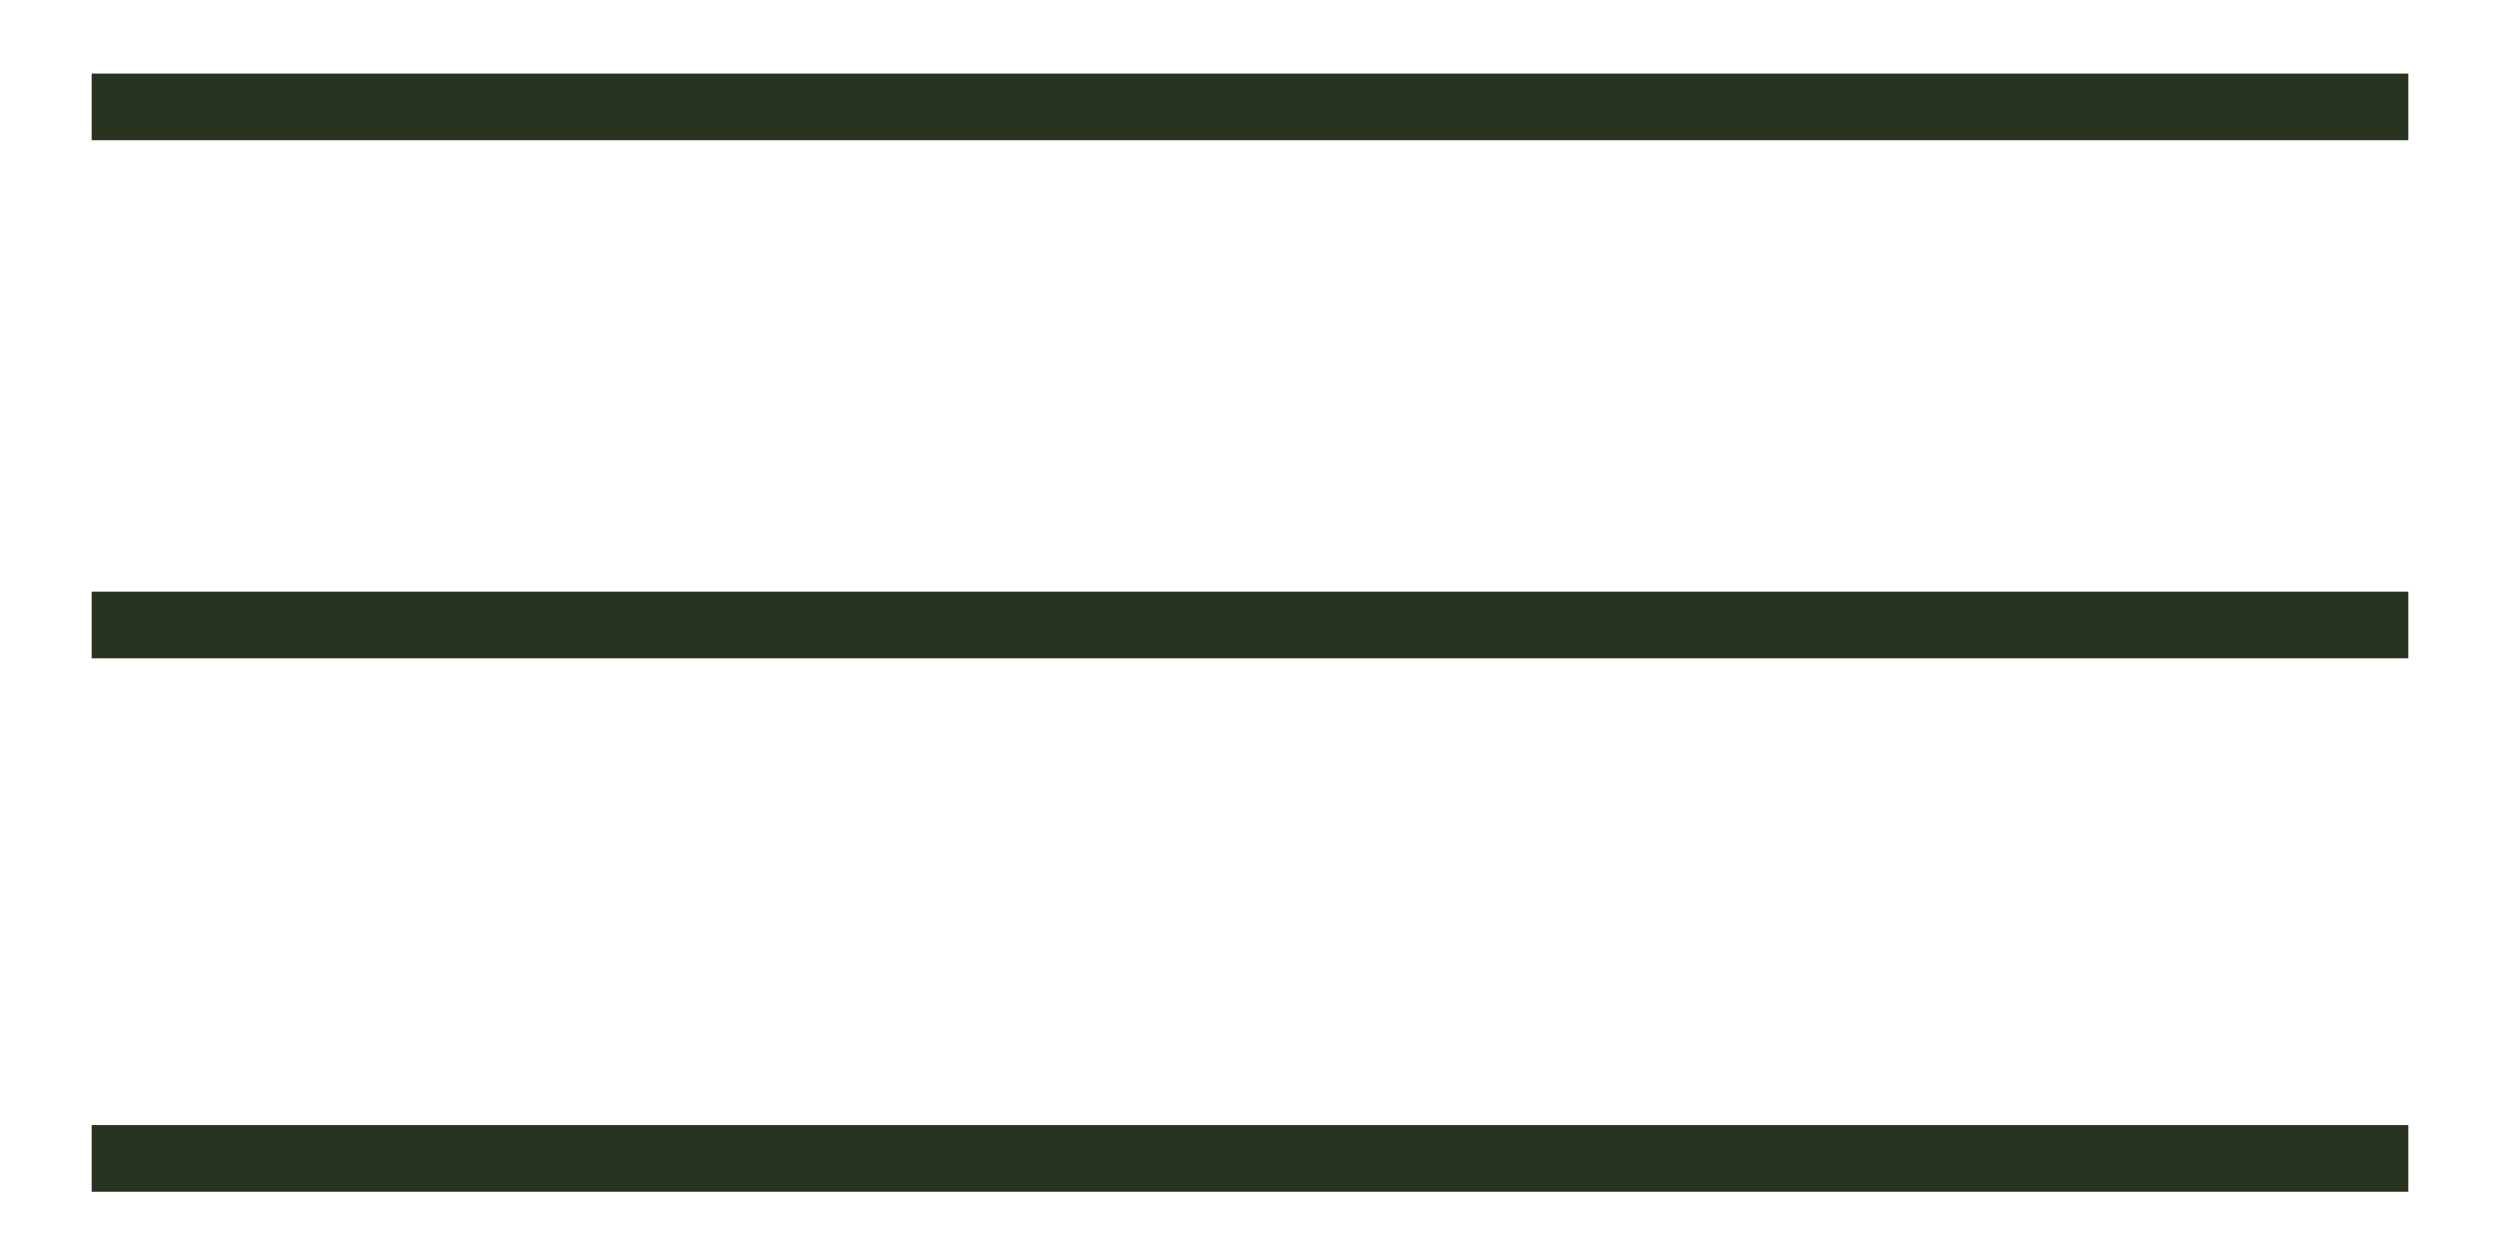 <svg xmlns="http://www.w3.org/2000/svg" xmlns:xlink="http://www.w3.org/1999/xlink" xmlns:xodm="http://www.corel.com/coreldraw/odm/2003" xml:space="preserve" width="76.2mm" height="38.1mm" style="shape-rendering:geometricPrecision; text-rendering:geometricPrecision; image-rendering:optimizeQuality; fill-rule:evenodd; clip-rule:evenodd" viewBox="0 0 7619.98 3809.98"> <defs> <style type="text/css"> .fil0 {fill:#283320} </style> </defs> <g id="Camada_x0020_1">  <rect class="fil0" x="279.39" y="224.25" width="7061.2" height="203.2"></rect> <rect class="fil0" x="279.39" y="1803.36" width="7061.2" height="203.2"></rect> <rect class="fil0" x="279.39" y="3429.2" width="7061.2" height="203.2"></rect> </g> </svg>